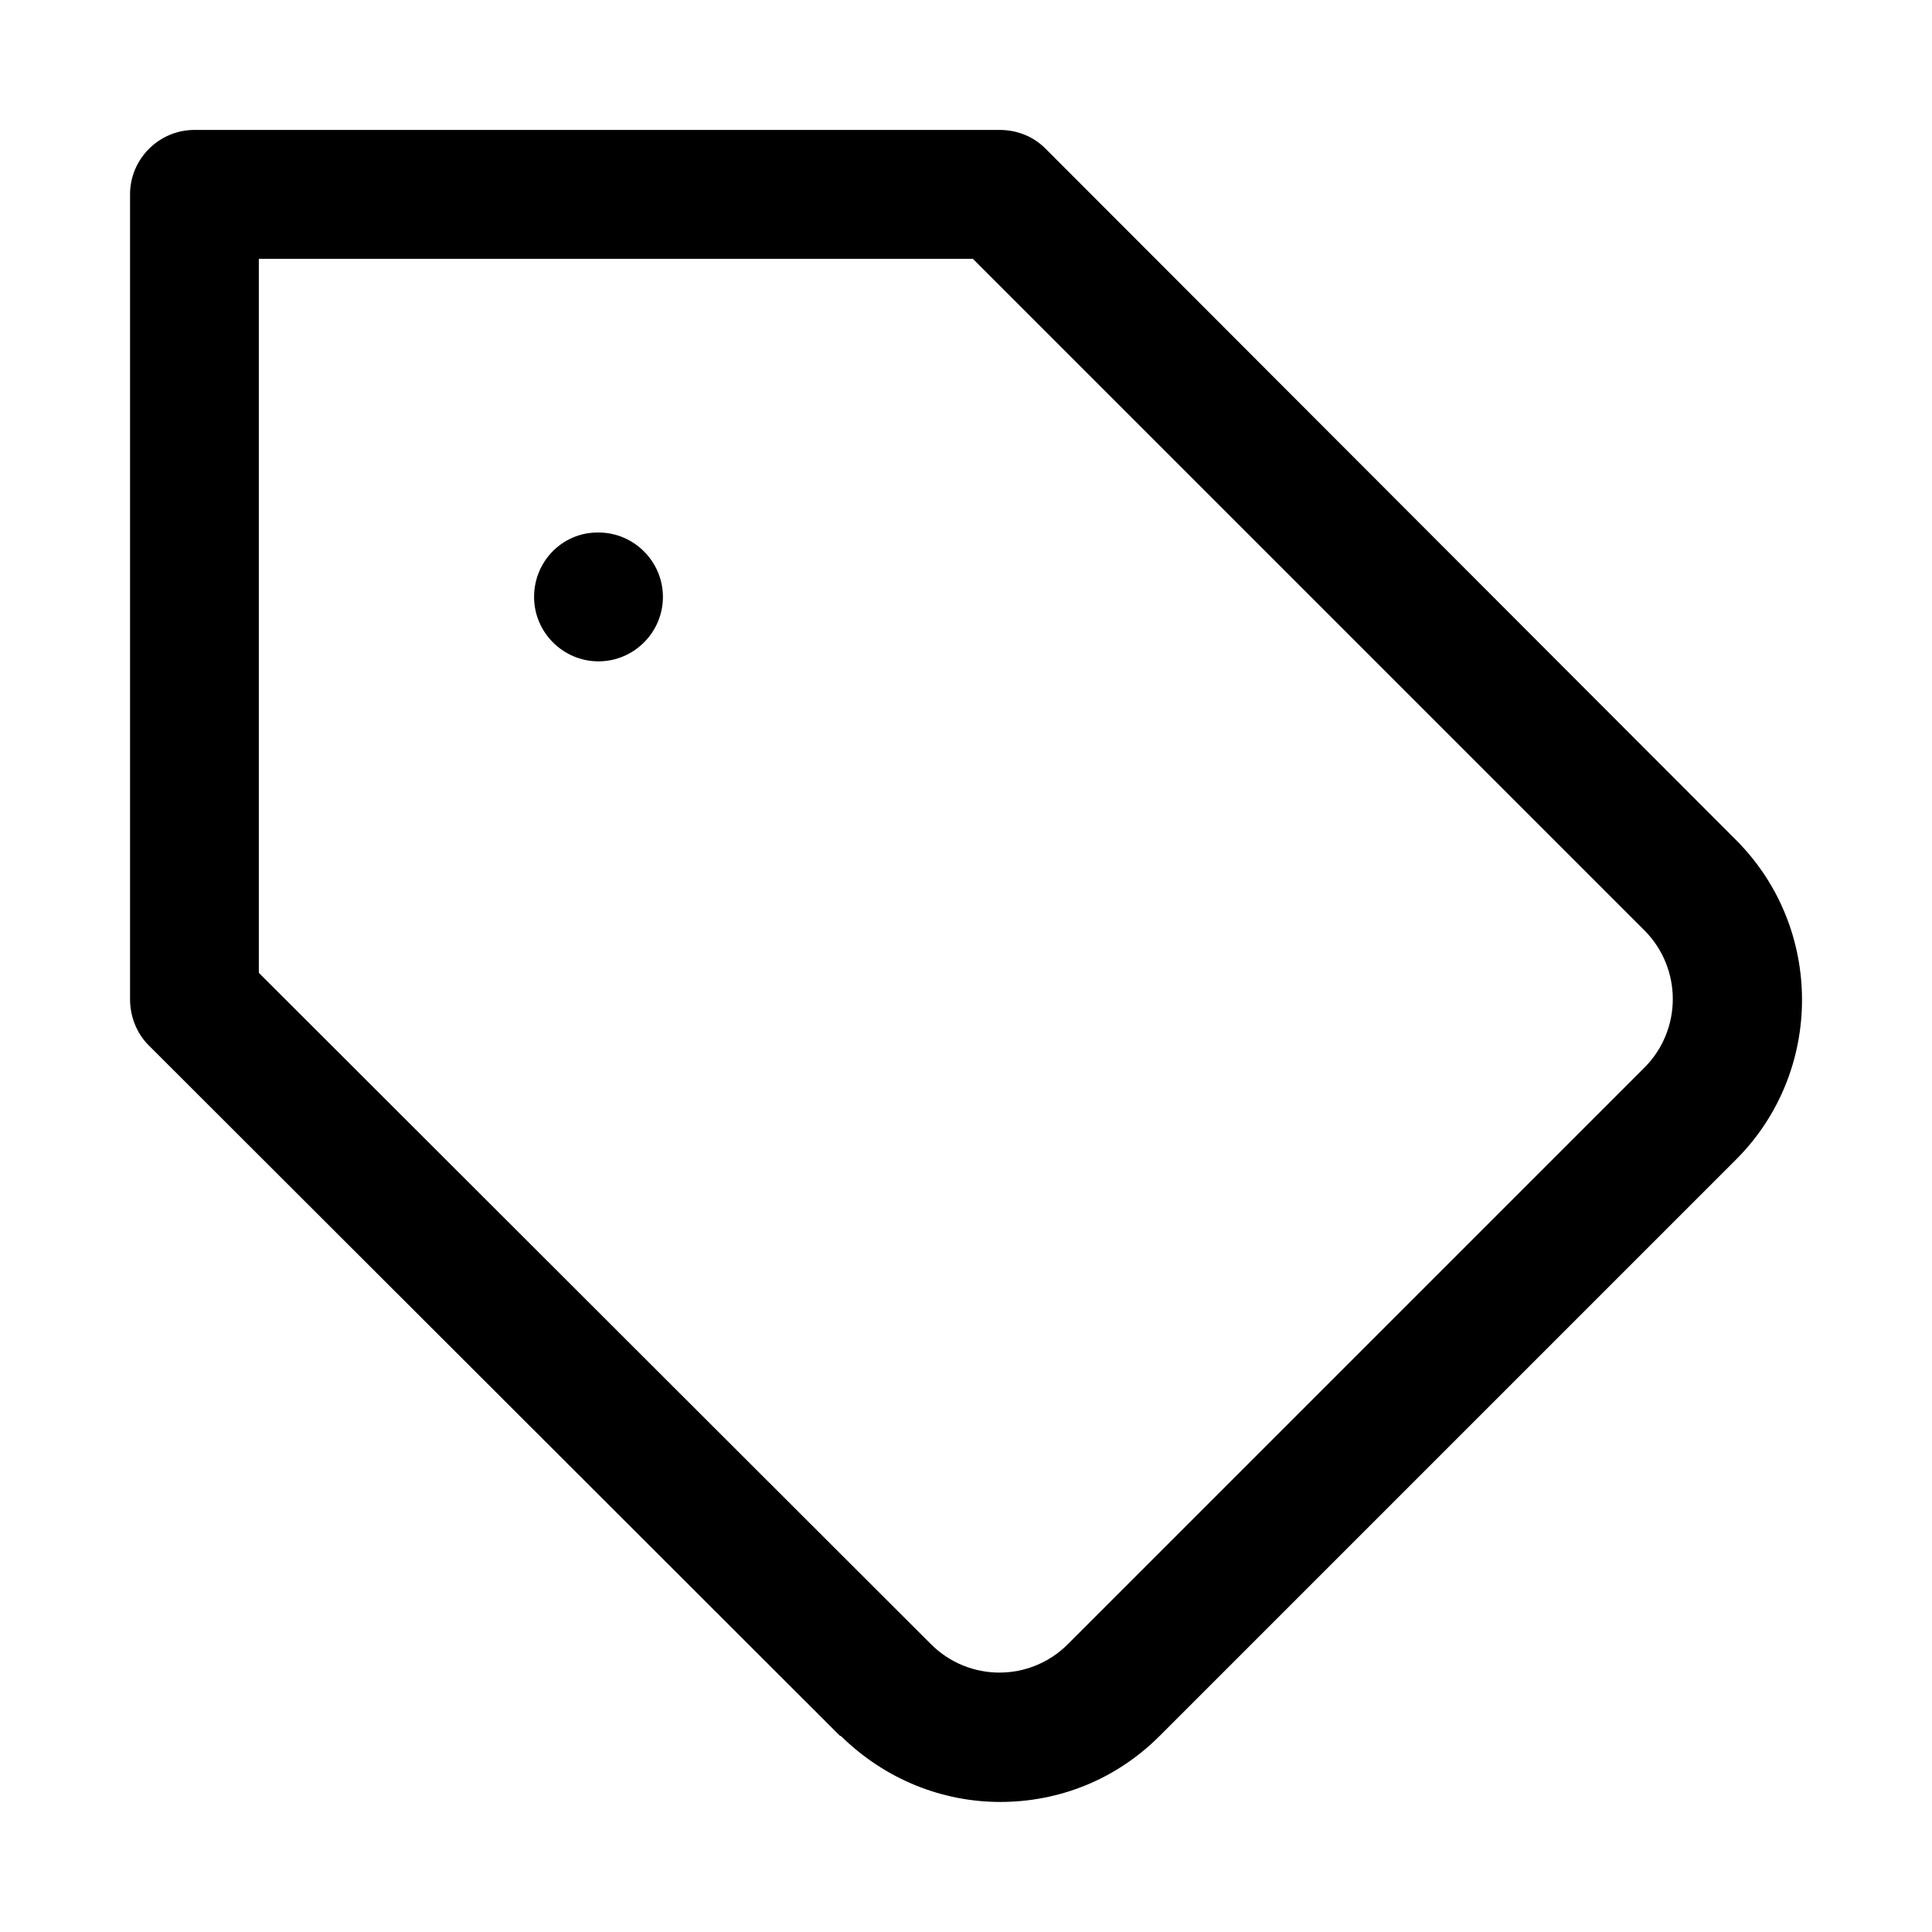 <!-- Generated by IcoMoon.io -->
<svg version="1.1" xmlns="http://www.w3.org/2000/svg" width="32" height="32" viewBox="0 0 32 32">
<path d="M13.927 28.753c0.733 0.72 1.68 1.093 2.64 1.093s1.907-0.36 2.64-1.093l9.56-9.56c1.44-1.453 1.44-3.813 0-5.267l-11.453-11.467c-0.2-0.2-0.467-0.307-0.76-0.307h-13.333c-0.587 0-1.067 0.48-1.067 1.067v13.333c0 0.28 0.107 0.56 0.307 0.76l11.453 11.44h0.013zM4.287 4.287h11.827l11.133 11.133c0.613 0.627 0.613 1.627 0 2.253l-9.56 9.56c-0.627 0.627-1.64 0.627-2.267 0l-11.133-11.12v-11.827zM9.899 8.82c-0.587 0-1.053 0.48-1.053 1.067s0.48 1.067 1.067 1.067c0.587 0 1.067-0.48 1.067-1.067s-0.48-1.067-1.067-1.067h-0.013z"></path>
</svg>

